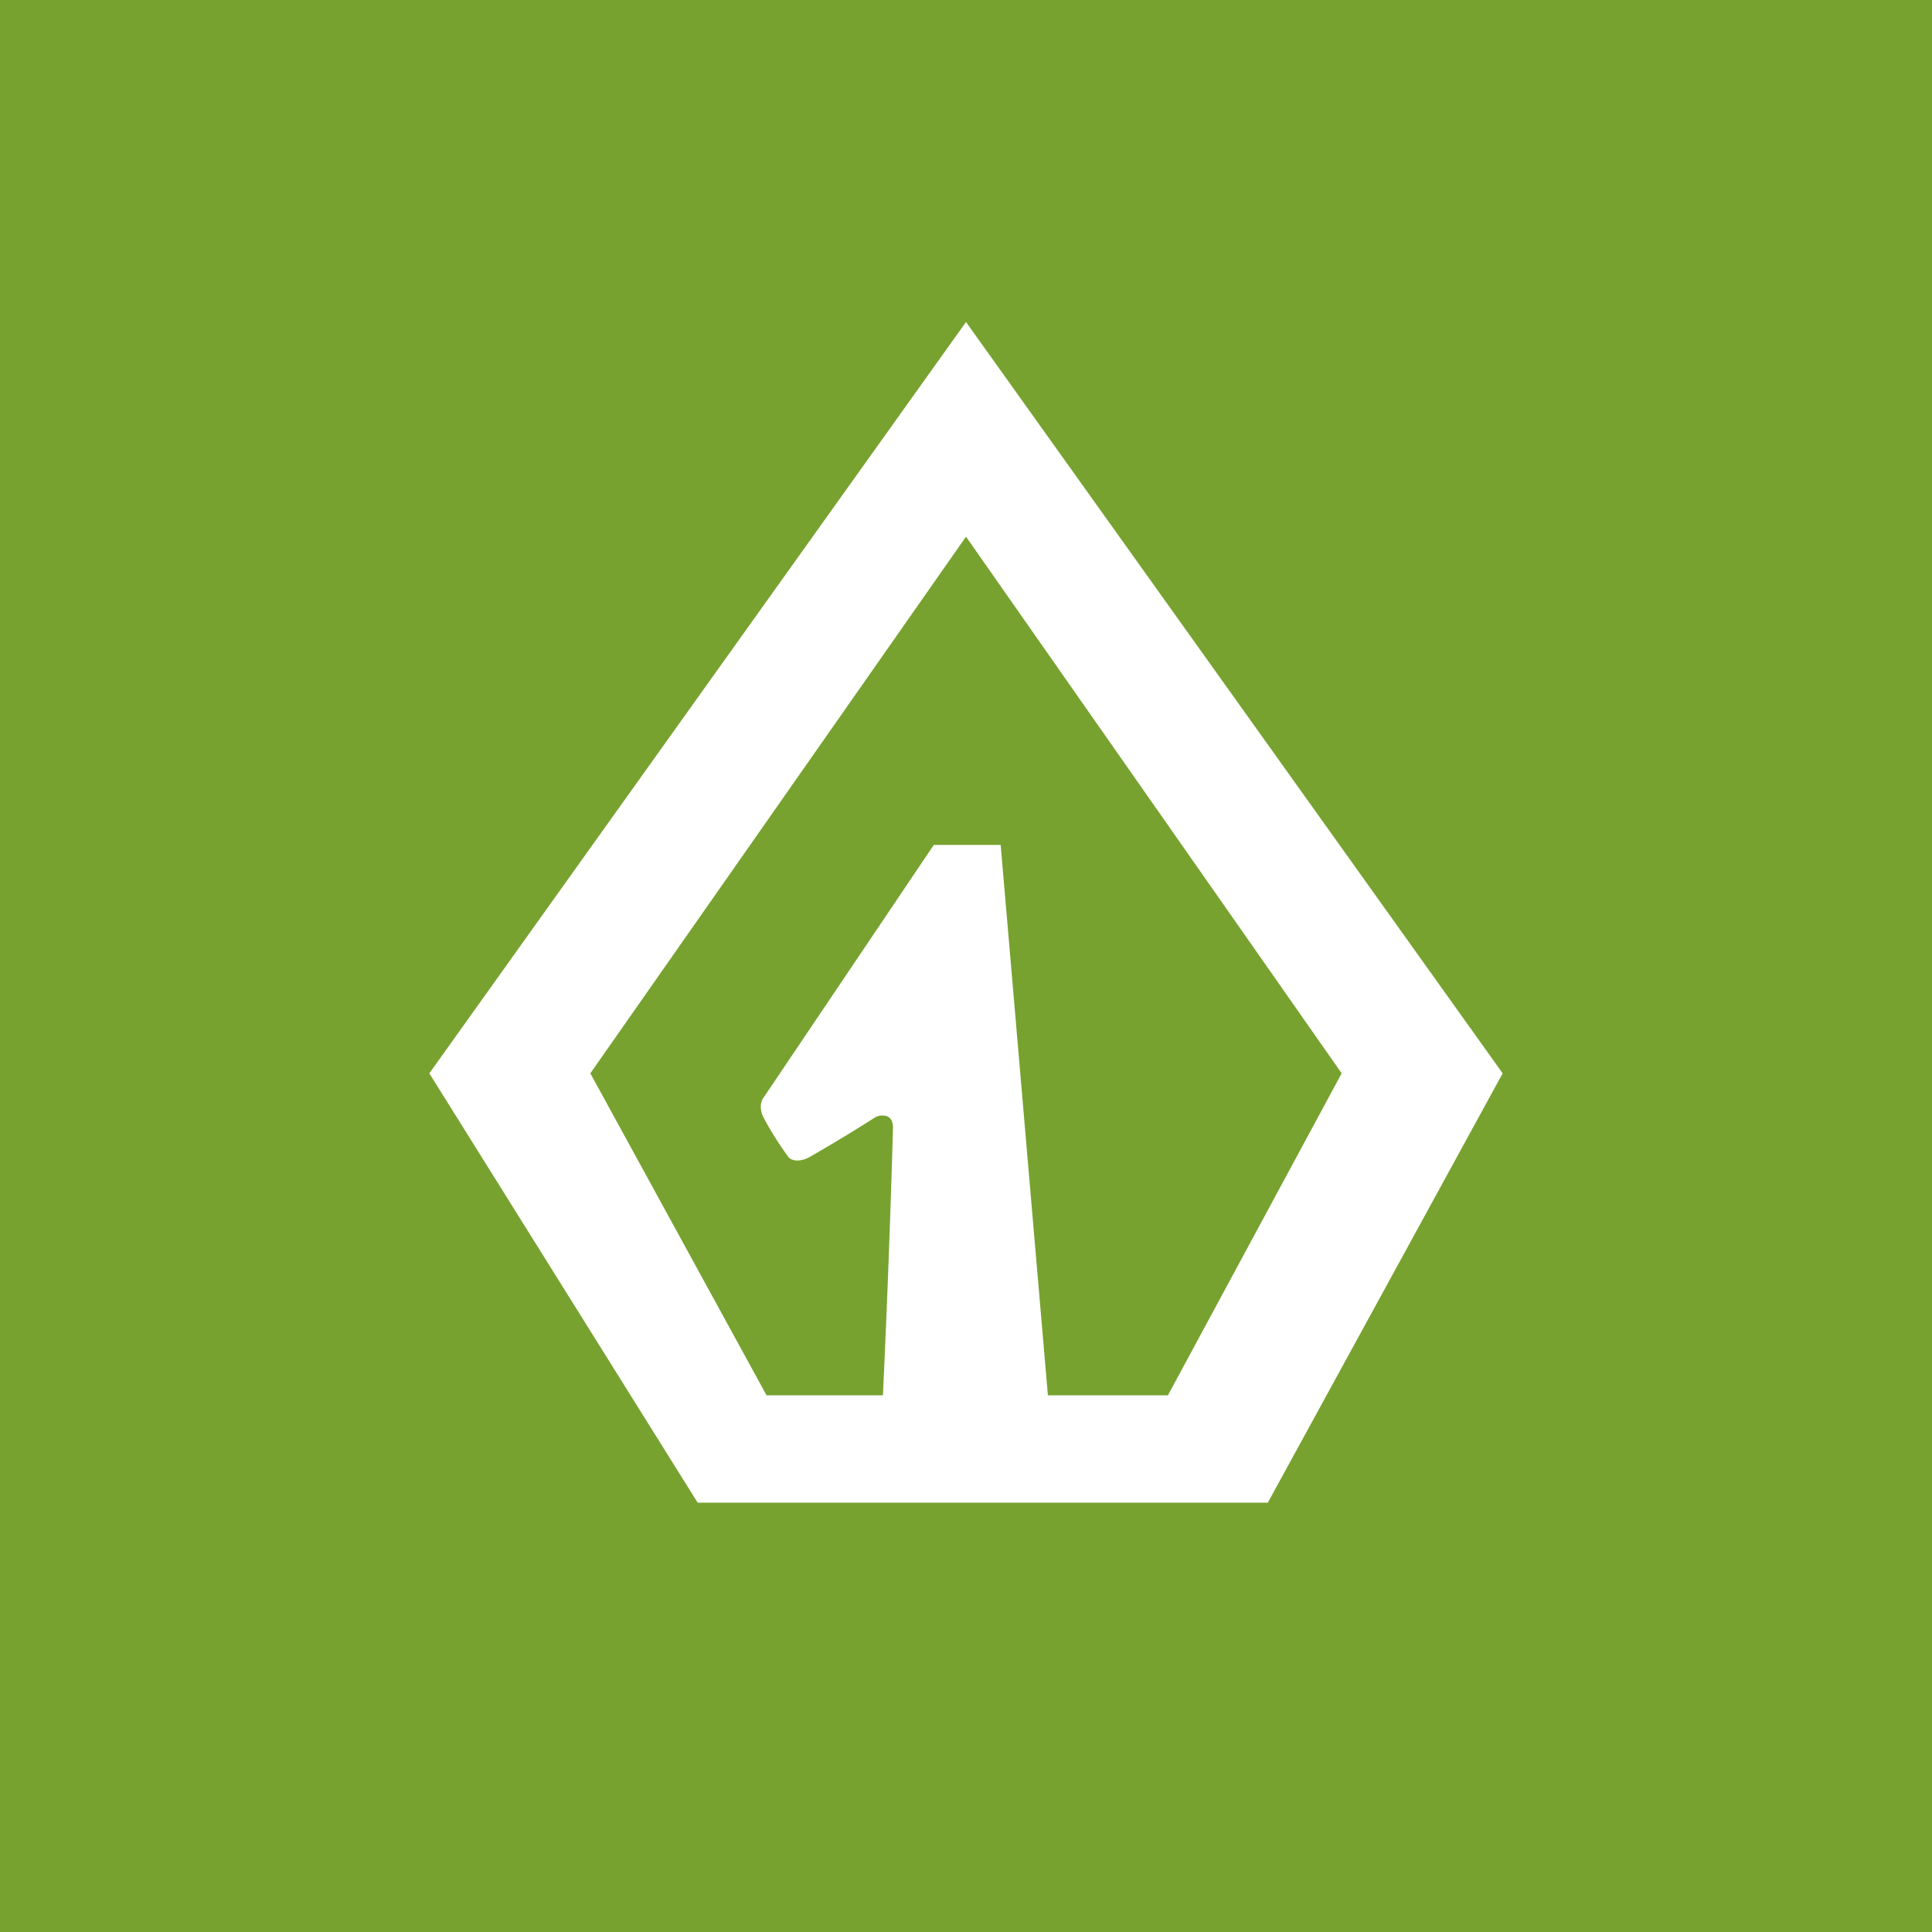<svg xmlns="http://www.w3.org/2000/svg" width="18" height="18"><path fill="#77A22F" d="M0 0h18v18H0z"/><path fill="#fff" d="m4 10 5-7 5 7-2.188 4H6.5z"/><path fill="#77A22F" d="m5.5 10 1.642 3h1.084a137 137 0 0 0 .094-2.499c-.003-.126-.107-.116-.158-.096a15 15 0 0 1-.625.378c-.104.053-.17.022-.189 0a3 3 0 0 1-.238-.378c-.04-.088-.016-.152 0-.173l1.59-2.36h.623L9.763 13h1.118l1.619-3L9 5z"/></svg>